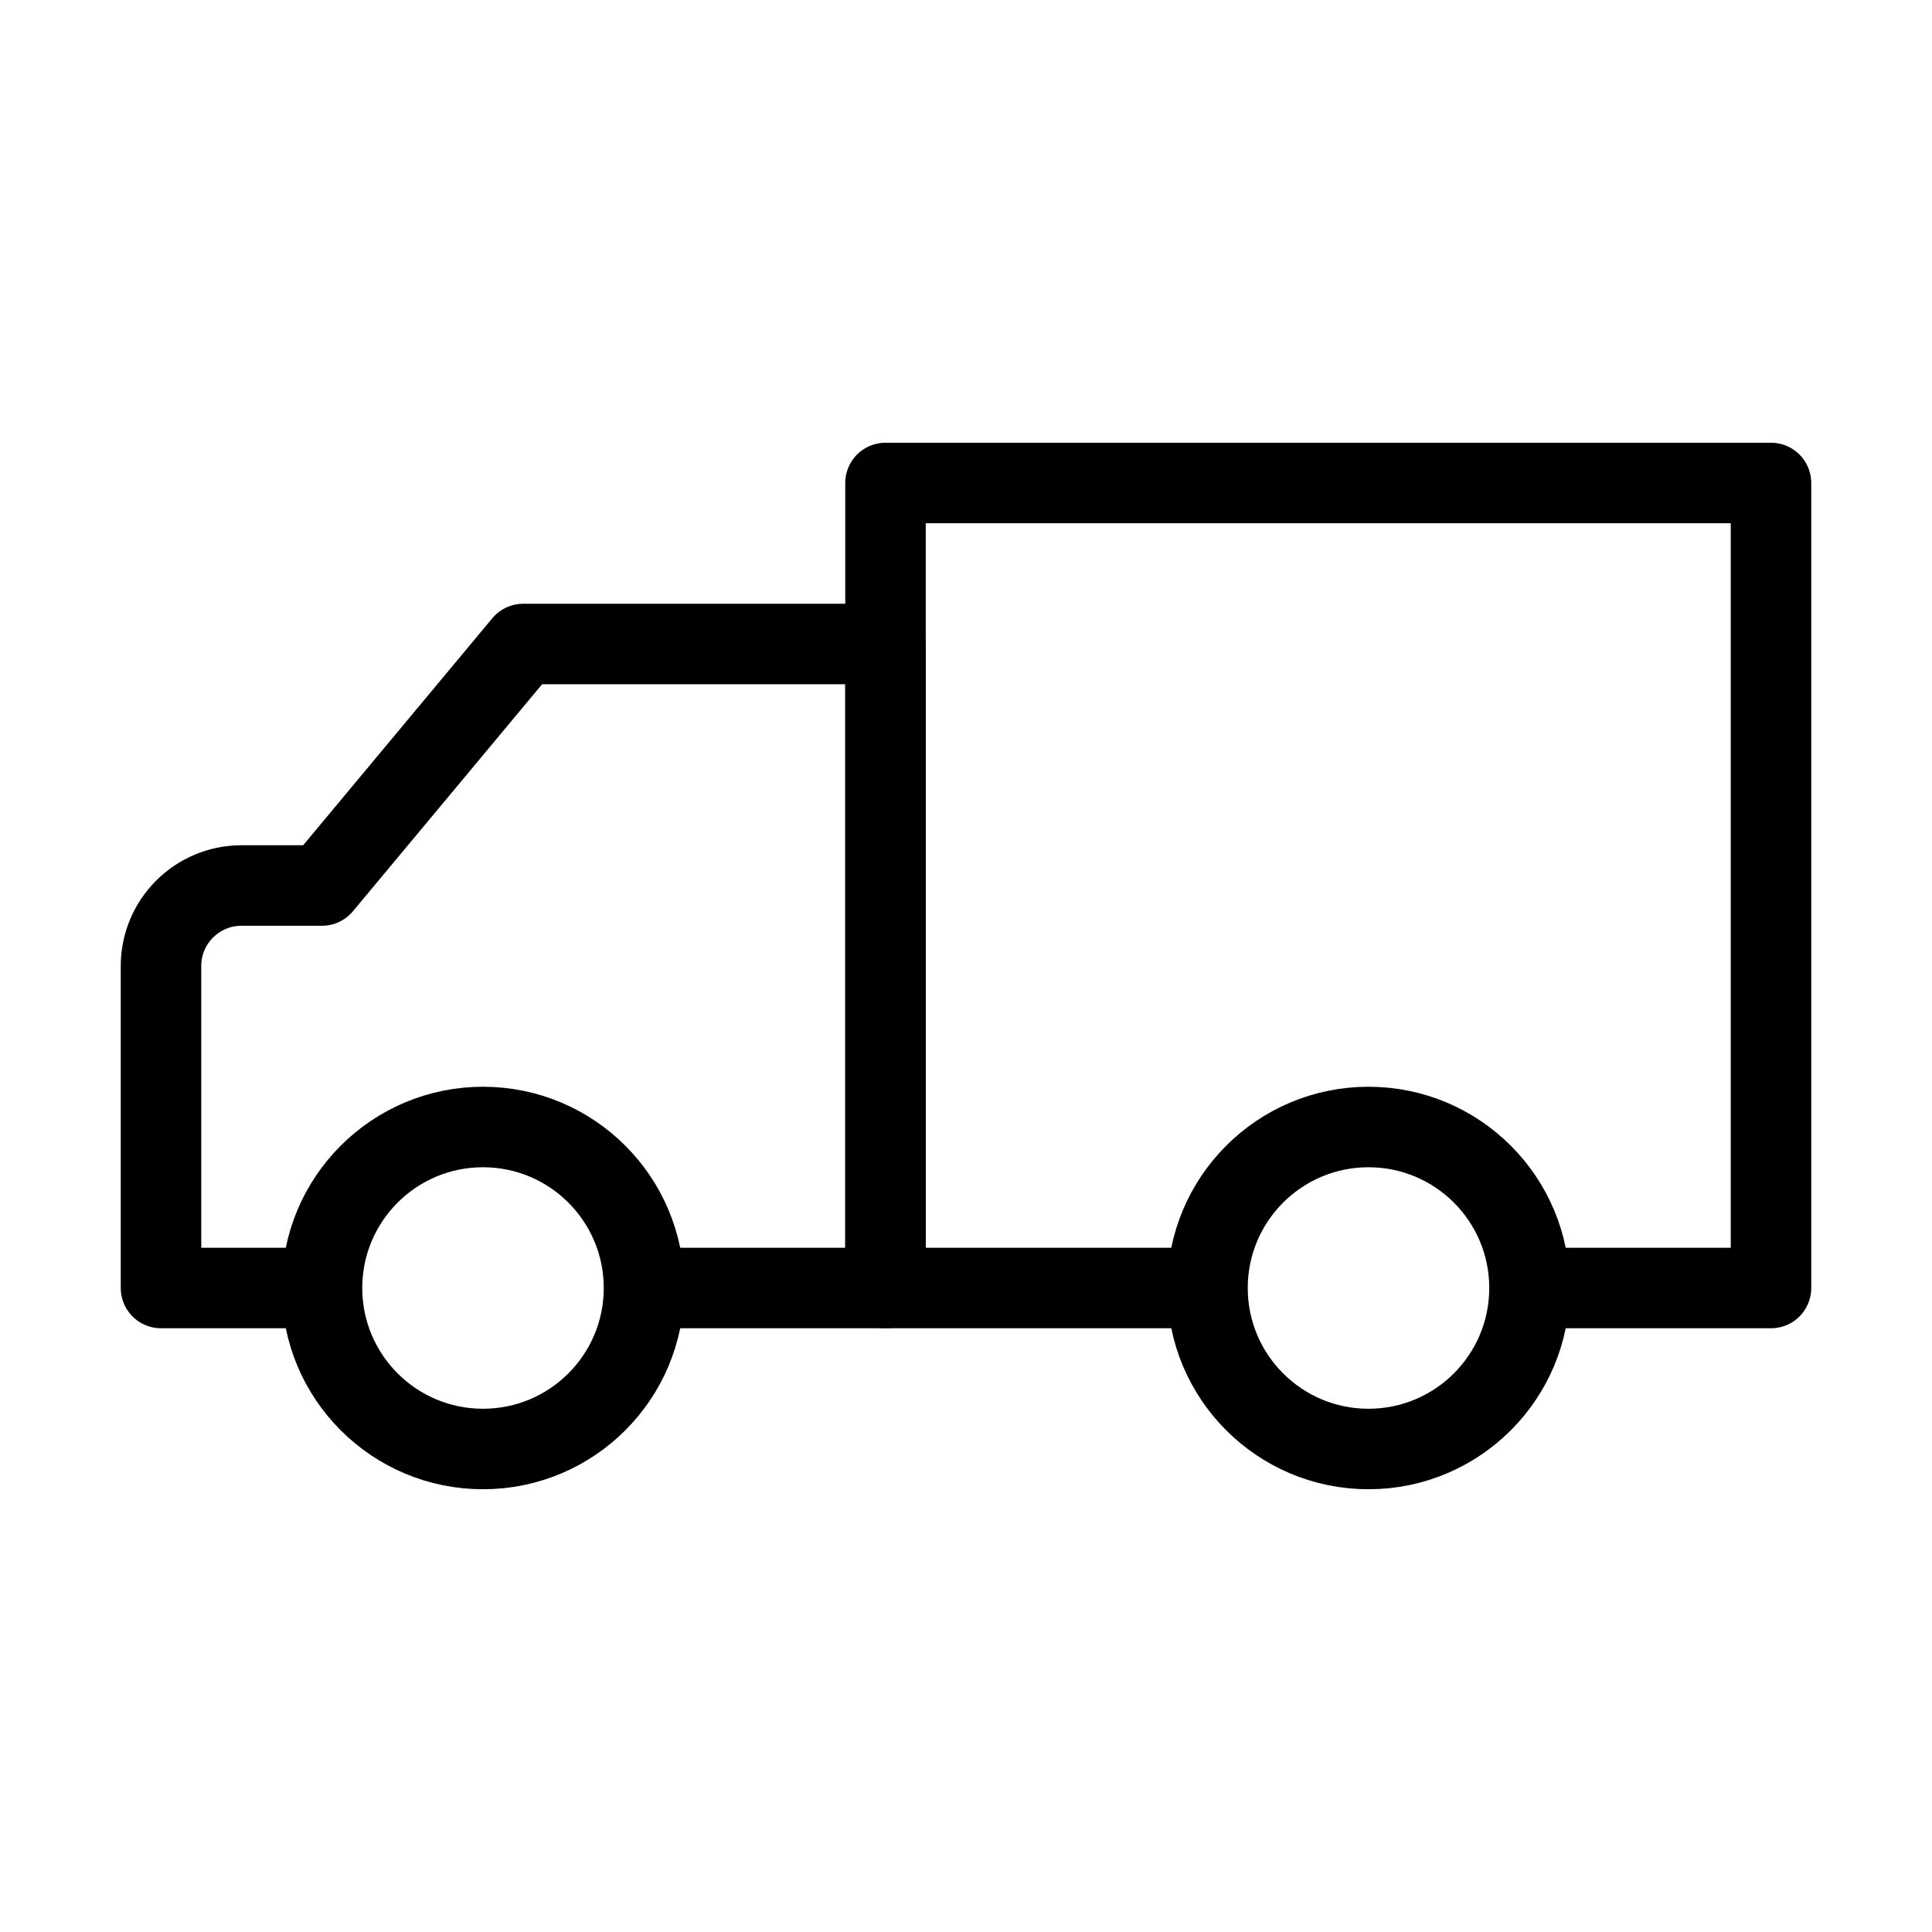 <svg width="24" height="24" viewBox="0 0 24 24" fill="none" xmlns="http://www.w3.org/2000/svg">
<path d="M8 16H11V8H6.5L4 11H3C2.448 11 2 11.448 2 12V16H4" stroke="black" stroke-linejoin="round"/>
<path d="M15 16H11V6H22V16H19" stroke="black" stroke-linejoin="round"/>
<circle cx="6" cy="16" r="2" stroke="black" stroke-linejoin="round"/>
<circle cx="17" cy="16" r="2" stroke="black" stroke-linejoin="round"/>
</svg>
